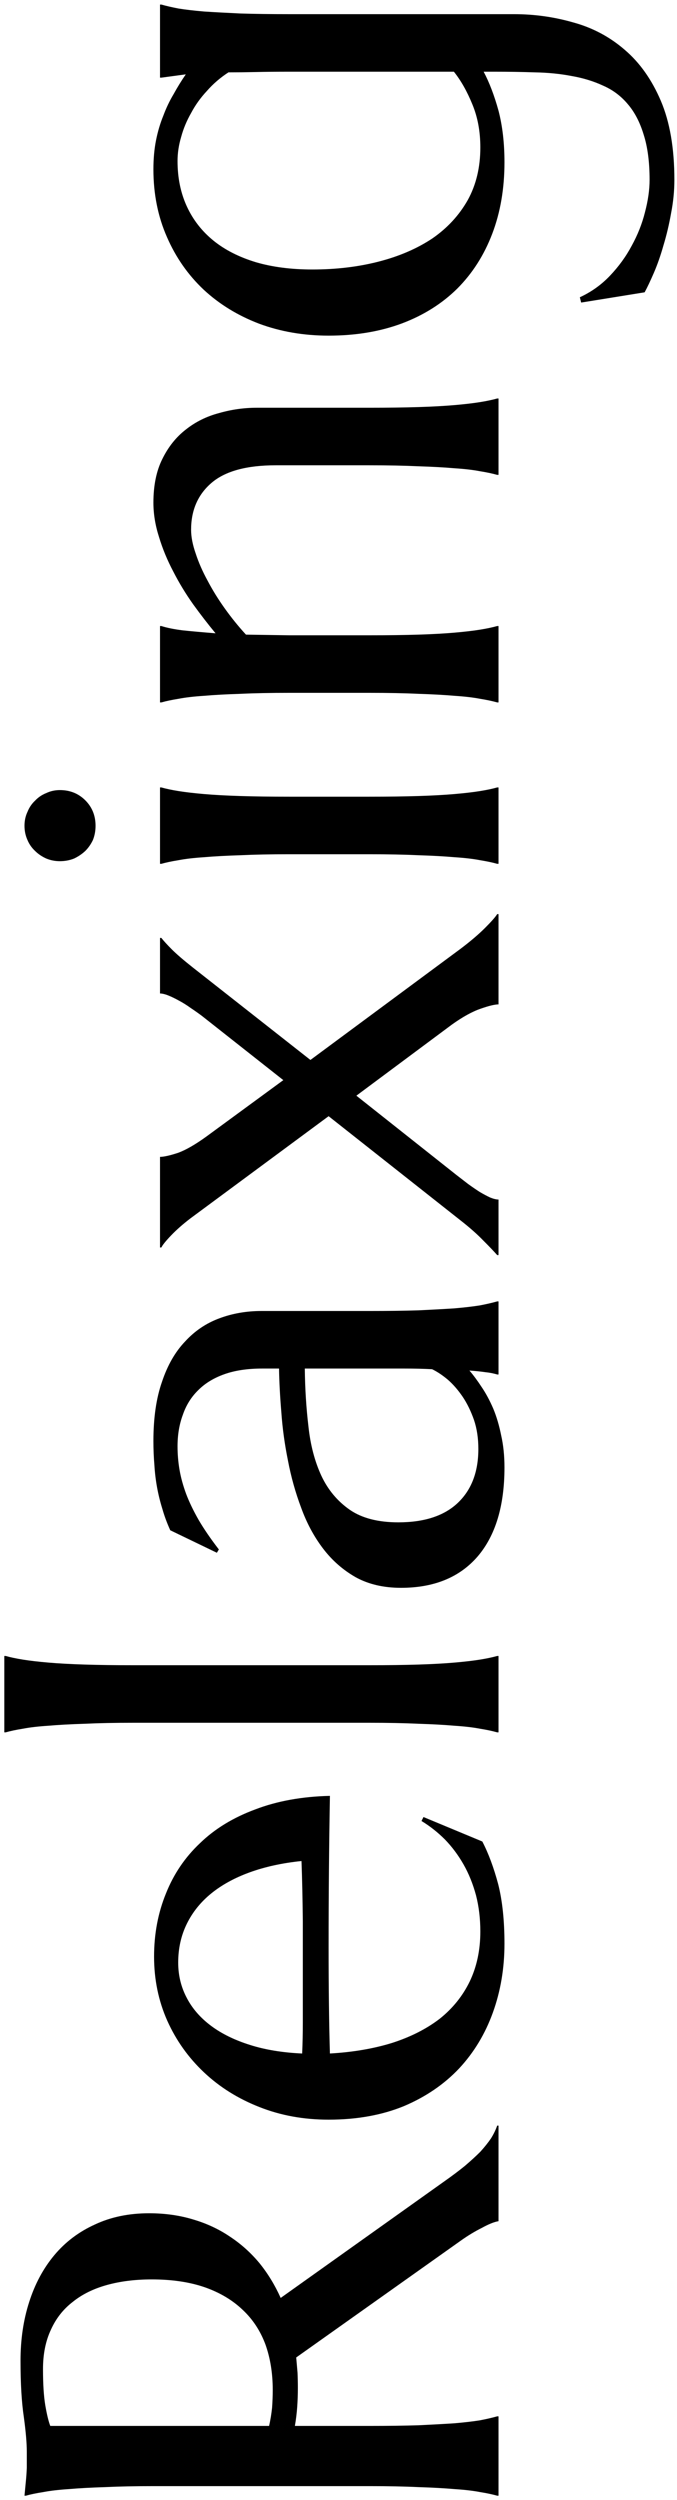 <?xml version="1.0" encoding="UTF-8"?>
<svg xmlns="http://www.w3.org/2000/svg" width="110" height="406" viewBox="0 0 110 406" fill="none">
  <path d="M59.999 393.959C63.043 393.959 65.71 393.923 68.002 393.852C70.258 393.744 72.209 393.637 73.856 393.529C75.504 393.386 76.882 393.225 77.992 393.046C79.102 392.831 80.033 392.616 80.785 392.401H81V405.292H80.785C80.033 405.077 79.102 404.88 77.992 404.701C76.882 404.486 75.504 404.325 73.856 404.218C72.209 404.075 70.258 403.967 68.002 403.896C65.746 403.788 63.078 403.734 59.999 403.734H25.033C21.99 403.734 19.34 403.788 17.084 403.896C14.792 403.967 12.823 404.075 11.176 404.218C9.529 404.325 8.15 404.486 7.04 404.701C5.894 404.88 4.945 405.077 4.193 405.292H3.979L4.193 403.036C4.265 402.356 4.319 401.604 4.354 400.78C4.354 399.921 4.354 399.044 4.354 398.148C4.354 396.752 4.193 394.872 3.871 392.509C3.513 390.11 3.334 387.066 3.334 383.378C3.334 379.94 3.799 376.771 4.73 373.871C5.661 370.935 7.022 368.393 8.812 366.244C10.603 364.096 12.805 362.431 15.419 361.249C17.997 360.032 20.933 359.423 24.227 359.423C26.806 359.423 29.205 359.763 31.425 360.443C33.609 361.088 35.596 362.019 37.387 363.236C39.177 364.418 40.77 365.85 42.167 367.533C43.528 369.216 44.673 371.096 45.605 373.173L72.084 354.32C73.409 353.389 74.555 352.53 75.522 351.742C76.488 350.919 77.33 350.149 78.046 349.433C78.726 348.681 79.299 347.965 79.765 347.284C80.194 346.604 80.534 345.906 80.785 345.189H81V360.712C80.32 360.819 79.424 361.177 78.314 361.786C77.169 362.359 76.041 363.039 74.931 363.827L48.129 382.841C48.2 383.664 48.272 384.488 48.344 385.312C48.38 386.135 48.398 386.977 48.398 387.836C48.398 388.839 48.362 389.859 48.29 390.897C48.218 391.9 48.093 392.921 47.914 393.959H59.999ZM43.725 393.959C43.94 392.992 44.101 392.007 44.208 391.005C44.28 390.002 44.315 389.035 44.315 388.104C44.315 385.419 43.922 382.966 43.134 380.746C42.31 378.526 41.075 376.646 39.428 375.106C37.781 373.531 35.74 372.313 33.305 371.454C30.834 370.595 27.951 370.165 24.657 370.165C21.972 370.165 19.537 370.469 17.352 371.078C15.168 371.687 13.324 372.6 11.82 373.817C10.281 374.999 9.099 376.503 8.275 378.329C7.416 380.155 6.986 382.286 6.986 384.721C6.986 387.191 7.112 389.161 7.362 390.629C7.613 392.097 7.882 393.207 8.168 393.959H43.725ZM81.967 315.648C81.967 319.623 81.34 323.347 80.087 326.82C78.834 330.294 77.007 333.319 74.608 335.897C72.174 338.476 69.184 340.517 65.639 342.021C62.058 343.489 57.976 344.223 53.393 344.223C49.346 344.223 45.605 343.542 42.167 342.182C38.694 340.821 35.686 338.941 33.144 336.542C30.601 334.143 28.614 331.35 27.182 328.163C25.749 324.94 25.033 321.467 25.033 317.743C25.033 314.055 25.678 310.635 26.967 307.484C28.22 304.333 30.064 301.612 32.499 299.32C34.898 296.993 37.888 295.167 41.469 293.842C45.014 292.481 49.06 291.747 53.607 291.64C53.536 295.686 53.482 299.732 53.446 303.778C53.41 307.825 53.393 312.032 53.393 316.4C53.393 319.516 53.41 322.559 53.446 325.531C53.482 328.467 53.536 331.117 53.607 333.48C57.331 333.266 60.697 332.693 63.705 331.762C66.713 330.795 69.291 329.488 71.439 327.841C73.552 326.158 75.181 324.135 76.327 321.771C77.473 319.372 78.046 316.669 78.046 313.661C78.046 311.584 77.813 309.633 77.348 307.807C76.846 305.945 76.166 304.262 75.307 302.758C74.447 301.254 73.445 299.911 72.299 298.729C71.117 297.548 69.846 296.545 68.485 295.722L68.808 295.077L78.368 299.052C79.371 300.985 80.23 303.295 80.946 305.98C81.627 308.666 81.967 311.889 81.967 315.648ZM49.203 322.792C49.203 319.211 49.203 315.631 49.203 312.05C49.167 308.433 49.096 305.157 48.988 302.221C45.873 302.543 43.08 303.152 40.609 304.047C38.139 304.942 36.044 306.088 34.325 307.484C32.606 308.881 31.282 310.528 30.351 312.426C29.42 314.324 28.954 316.418 28.954 318.71C28.954 320.787 29.42 322.702 30.351 324.457C31.246 326.176 32.553 327.68 34.272 328.969C35.99 330.258 38.103 331.296 40.609 332.084C43.08 332.872 45.909 333.337 49.096 333.48C49.167 331.869 49.203 330.168 49.203 328.378C49.203 326.588 49.203 324.726 49.203 322.792ZM21.703 279.77C18.66 279.77 16.01 279.823 13.754 279.931C11.462 280.002 9.493 280.11 7.846 280.253C6.199 280.36 4.82 280.521 3.71 280.736C2.6 280.915 1.669 281.112 0.917 281.327H0.702V268.92H0.917C1.669 269.135 2.6 269.332 3.71 269.511C4.82 269.69 6.199 269.851 7.846 269.994C9.493 270.137 11.462 270.245 13.754 270.316C16.01 270.388 18.66 270.424 21.703 270.424H59.999C63.043 270.424 65.71 270.388 68.002 270.316C70.258 270.245 72.209 270.137 73.856 269.994C75.504 269.851 76.882 269.69 77.992 269.511C79.102 269.332 80.033 269.135 80.785 268.92H81V281.327H80.785C80.033 281.112 79.102 280.915 77.992 280.736C76.882 280.521 75.504 280.36 73.856 280.253C72.209 280.11 70.258 280.002 68.002 279.931C65.71 279.823 63.043 279.77 59.999 279.77H21.703ZM65.155 257.855C62.327 257.855 59.874 257.283 57.797 256.137C55.72 254.955 53.948 253.397 52.48 251.464C51.011 249.53 49.83 247.328 48.935 244.857C48.004 242.387 47.287 239.826 46.786 237.177C46.249 234.527 45.891 231.913 45.712 229.335C45.497 226.757 45.372 224.394 45.336 222.245H42.597C40.233 222.245 38.192 222.549 36.474 223.158C34.755 223.767 33.34 224.626 32.23 225.736C31.085 226.846 30.243 228.189 29.706 229.765C29.133 231.304 28.847 233.005 28.847 234.867C28.847 236.156 28.954 237.427 29.169 238.681C29.384 239.934 29.742 241.241 30.243 242.602C30.744 243.926 31.425 245.341 32.284 246.845C33.144 248.313 34.236 249.906 35.56 251.625L35.238 252.162L27.665 248.51C27.128 247.328 26.698 246.164 26.376 245.019C26.018 243.873 25.731 242.709 25.517 241.527C25.302 240.346 25.159 239.146 25.087 237.929C24.98 236.675 24.926 235.368 24.926 234.008C24.926 230.248 25.391 227.043 26.322 224.394C27.217 221.708 28.471 219.524 30.082 217.841C31.658 216.122 33.52 214.869 35.668 214.081C37.781 213.293 40.054 212.899 42.489 212.899H59.999C63.043 212.899 65.71 212.864 68.002 212.792C70.258 212.685 72.209 212.577 73.856 212.47C75.504 212.326 76.882 212.165 77.992 211.986C79.102 211.771 80.033 211.557 80.785 211.342H81V223.212H80.785C80.212 223.033 79.568 222.908 78.852 222.836C78.135 222.729 77.276 222.639 76.273 222.567C76.918 223.319 77.58 224.215 78.261 225.253C78.941 226.256 79.568 227.419 80.141 228.744C80.678 230.033 81.107 231.483 81.43 233.095C81.788 234.67 81.967 236.407 81.967 238.305C81.967 244.535 80.517 249.351 77.616 252.753C74.68 256.155 70.526 257.855 65.155 257.855ZM49.525 222.245C49.561 225.504 49.758 228.637 50.116 231.645C50.438 234.652 51.137 237.32 52.211 239.647C53.285 241.939 54.825 243.783 56.83 245.18C58.8 246.54 61.431 247.221 64.726 247.221C68.951 247.221 72.174 246.164 74.394 244.052C76.614 241.939 77.724 239.021 77.724 235.297C77.724 233.578 77.491 232.021 77.025 230.624C76.524 229.192 75.915 227.938 75.199 226.864C74.447 225.754 73.642 224.823 72.782 224.071C71.887 223.319 71.028 222.746 70.204 222.353C68.843 222.281 67.34 222.245 65.692 222.245C64.009 222.245 62.112 222.245 59.999 222.245H49.525ZM57.904 177.934L74.179 190.824C74.787 191.29 75.414 191.773 76.059 192.274C76.703 192.74 77.33 193.17 77.939 193.563C78.547 193.922 79.12 194.226 79.657 194.477C80.194 194.691 80.642 194.799 81 194.799V203.822H80.785C80.284 203.249 79.532 202.462 78.529 201.459C77.527 200.421 76.291 199.328 74.823 198.183L53.393 181.264L30.941 197.86C29.724 198.791 28.686 199.704 27.826 200.6C26.967 201.495 26.43 202.157 26.215 202.587H26V187.87C26.609 187.87 27.576 187.655 28.9 187.226C30.189 186.76 31.747 185.865 33.573 184.54L46.034 175.409L32.821 164.989C32.248 164.56 31.64 164.13 30.995 163.7C30.351 163.235 29.724 162.841 29.115 162.519C28.471 162.16 27.88 161.874 27.343 161.659C26.806 161.444 26.358 161.337 26 161.337V152.313H26.215C26.609 152.815 27.182 153.441 27.934 154.193C28.686 154.945 29.831 155.93 31.371 157.147L50.438 172.133L74.823 154.086C76.435 152.868 77.759 151.741 78.798 150.702C79.836 149.664 80.499 148.912 80.785 148.446H81V163.109C80.391 163.109 79.424 163.342 78.1 163.808C76.739 164.273 75.181 165.132 73.427 166.386L57.904 177.934ZM47.001 138.725C43.957 138.725 41.308 138.778 39.052 138.886C36.76 138.957 34.791 139.065 33.144 139.208C31.496 139.315 30.118 139.477 29.008 139.691C27.898 139.87 26.967 140.067 26.215 140.282H26V127.875H26.215C26.967 128.09 27.898 128.287 29.008 128.466C30.118 128.645 31.496 128.806 33.144 128.949C34.791 129.092 36.76 129.2 39.052 129.271C41.308 129.343 43.957 129.379 47.001 129.379H59.999C63.043 129.379 65.71 129.343 68.002 129.271C70.258 129.2 72.209 129.092 73.856 128.949C75.504 128.806 76.882 128.645 77.992 128.466C79.102 128.287 80.033 128.09 80.785 127.875H81V140.282H80.785C80.033 140.067 79.102 139.87 77.992 139.691C76.882 139.477 75.504 139.315 73.856 139.208C72.209 139.065 70.258 138.957 68.002 138.886C65.71 138.778 63.043 138.725 59.999 138.725H47.001ZM9.726 139.853C8.938 139.853 8.204 139.709 7.523 139.423C6.807 139.101 6.199 138.689 5.697 138.188C5.16 137.686 4.748 137.095 4.462 136.415C4.14 135.699 3.979 134.929 3.979 134.105C3.979 133.282 4.14 132.53 4.462 131.85C4.748 131.133 5.16 130.525 5.697 130.023C6.199 129.486 6.807 129.075 7.523 128.788C8.204 128.466 8.938 128.305 9.726 128.305C11.373 128.305 12.751 128.86 13.861 129.97C14.971 131.08 15.526 132.458 15.526 134.105C15.526 134.929 15.383 135.699 15.097 136.415C14.774 137.095 14.363 137.686 13.861 138.188C13.324 138.689 12.716 139.101 12.035 139.423C11.319 139.709 10.549 139.853 9.726 139.853ZM44.799 75.561C40.072 75.561 36.599 76.509 34.379 78.407C32.159 80.305 31.049 82.847 31.049 86.034C31.049 87.18 31.299 88.469 31.801 89.901C32.266 91.334 32.911 92.802 33.734 94.306C34.522 95.81 35.453 97.314 36.527 98.817C37.602 100.321 38.747 101.736 39.965 103.061L47.001 103.168H59.999C63.043 103.168 65.71 103.132 68.002 103.061C70.258 102.989 72.209 102.882 73.856 102.738C75.504 102.595 76.882 102.434 77.992 102.255C79.102 102.076 80.033 101.879 80.785 101.664H81V114.071H80.785C80.033 113.856 79.102 113.66 77.992 113.48C76.882 113.266 75.504 113.104 73.856 112.997C72.209 112.854 70.258 112.746 68.002 112.675C65.71 112.567 63.043 112.514 59.999 112.514H47.001C43.957 112.514 41.308 112.567 39.052 112.675C36.76 112.746 34.791 112.854 33.144 112.997C31.496 113.104 30.118 113.266 29.008 113.48C27.898 113.66 26.967 113.856 26.215 114.071H26V101.664H26.215C27.11 101.951 28.256 102.183 29.652 102.362C31.013 102.506 32.803 102.667 35.023 102.846C33.806 101.378 32.589 99.802 31.371 98.119C30.154 96.4 29.079 94.628 28.148 92.802C27.182 90.976 26.412 89.114 25.839 87.216C25.23 85.318 24.926 83.456 24.926 81.63C24.926 78.837 25.409 76.474 26.376 74.54C27.343 72.571 28.614 70.977 30.189 69.76C31.765 68.507 33.573 67.611 35.614 67.074C37.62 66.501 39.66 66.215 41.737 66.215H59.999C63.043 66.215 65.71 66.179 68.002 66.107C70.258 66.036 72.209 65.928 73.856 65.785C75.504 65.642 76.882 65.481 77.992 65.302C79.102 65.123 80.033 64.926 80.785 64.711H81L81 77.118H80.785C80.033 76.903 79.102 76.706 77.992 76.527C76.882 76.312 75.504 76.151 73.856 76.044C72.209 75.901 70.258 75.793 68.002 75.722C65.71 75.614 63.043 75.561 59.999 75.561H44.799ZM105.546 29.208C105.546 26.308 105.224 23.855 104.579 21.85C103.97 19.844 103.111 18.197 102.001 16.908C100.891 15.583 99.548 14.581 97.973 13.9C96.433 13.184 94.732 12.665 92.87 12.343C91.008 11.985 89.021 11.788 86.908 11.752C84.796 11.68 82.611 11.645 80.356 11.645H78.583C79.514 13.399 80.32 15.512 81 17.982C81.644 20.453 81.967 23.246 81.967 26.361C81.967 30.622 81.304 34.49 79.98 37.963C78.655 41.436 76.757 44.408 74.286 46.879C71.815 49.314 68.826 51.194 65.316 52.519C61.772 53.843 57.797 54.506 53.393 54.506C49.346 54.506 45.587 53.861 42.113 52.572C38.64 51.247 35.632 49.403 33.09 47.04C30.547 44.641 28.56 41.794 27.128 38.5C25.66 35.17 24.926 31.5 24.926 27.489C24.926 25.77 25.069 24.195 25.355 22.763C25.642 21.33 26.036 20.006 26.537 18.788C27.003 17.535 27.558 16.371 28.202 15.297C28.811 14.187 29.473 13.113 30.189 12.074L26.215 12.611H26L26 0.741H26.215C26.967 0.956 27.898 1.171 29.008 1.386C30.118 1.565 31.496 1.726 33.144 1.869C34.791 1.977 36.76 2.084 39.052 2.191C41.308 2.263 43.957 2.299 47.001 2.299H83.524C86.819 2.299 90.023 2.746 93.139 3.642C96.29 4.501 99.083 5.987 101.518 8.1C103.952 10.176 105.904 12.934 107.372 16.371C108.84 19.809 109.574 24.088 109.574 29.208C109.574 30.998 109.395 32.807 109.037 34.633C108.715 36.459 108.303 38.196 107.802 39.843C107.336 41.49 106.817 42.976 106.244 44.301C105.671 45.626 105.17 46.682 104.74 47.47L94.428 49.135L94.213 48.275C96.075 47.416 97.704 46.252 99.101 44.784C100.533 43.28 101.715 41.651 102.646 39.897C103.612 38.142 104.328 36.334 104.794 34.472C105.295 32.574 105.546 30.819 105.546 29.208ZM78.046 23.944C78.046 21.366 77.616 19.039 76.757 16.962C75.897 14.849 74.895 13.077 73.749 11.645H47.001C44.996 11.645 43.188 11.662 41.576 11.698C39.929 11.734 38.443 11.752 37.118 11.752C35.793 12.611 34.63 13.614 33.627 14.76C32.589 15.87 31.729 17.069 31.049 18.358C30.333 19.612 29.796 20.901 29.438 22.226C29.044 23.55 28.847 24.857 28.847 26.146C28.847 28.868 29.348 31.321 30.351 33.505C31.353 35.689 32.803 37.551 34.701 39.091C36.563 40.595 38.855 41.758 41.576 42.582C44.262 43.37 47.323 43.764 50.761 43.764C54.628 43.764 58.227 43.334 61.557 42.475C64.887 41.615 67.787 40.362 70.258 38.715C72.693 37.032 74.608 34.955 76.005 32.484C77.366 30.014 78.046 27.167 78.046 23.944Z" fill="black"></path>
</svg>
